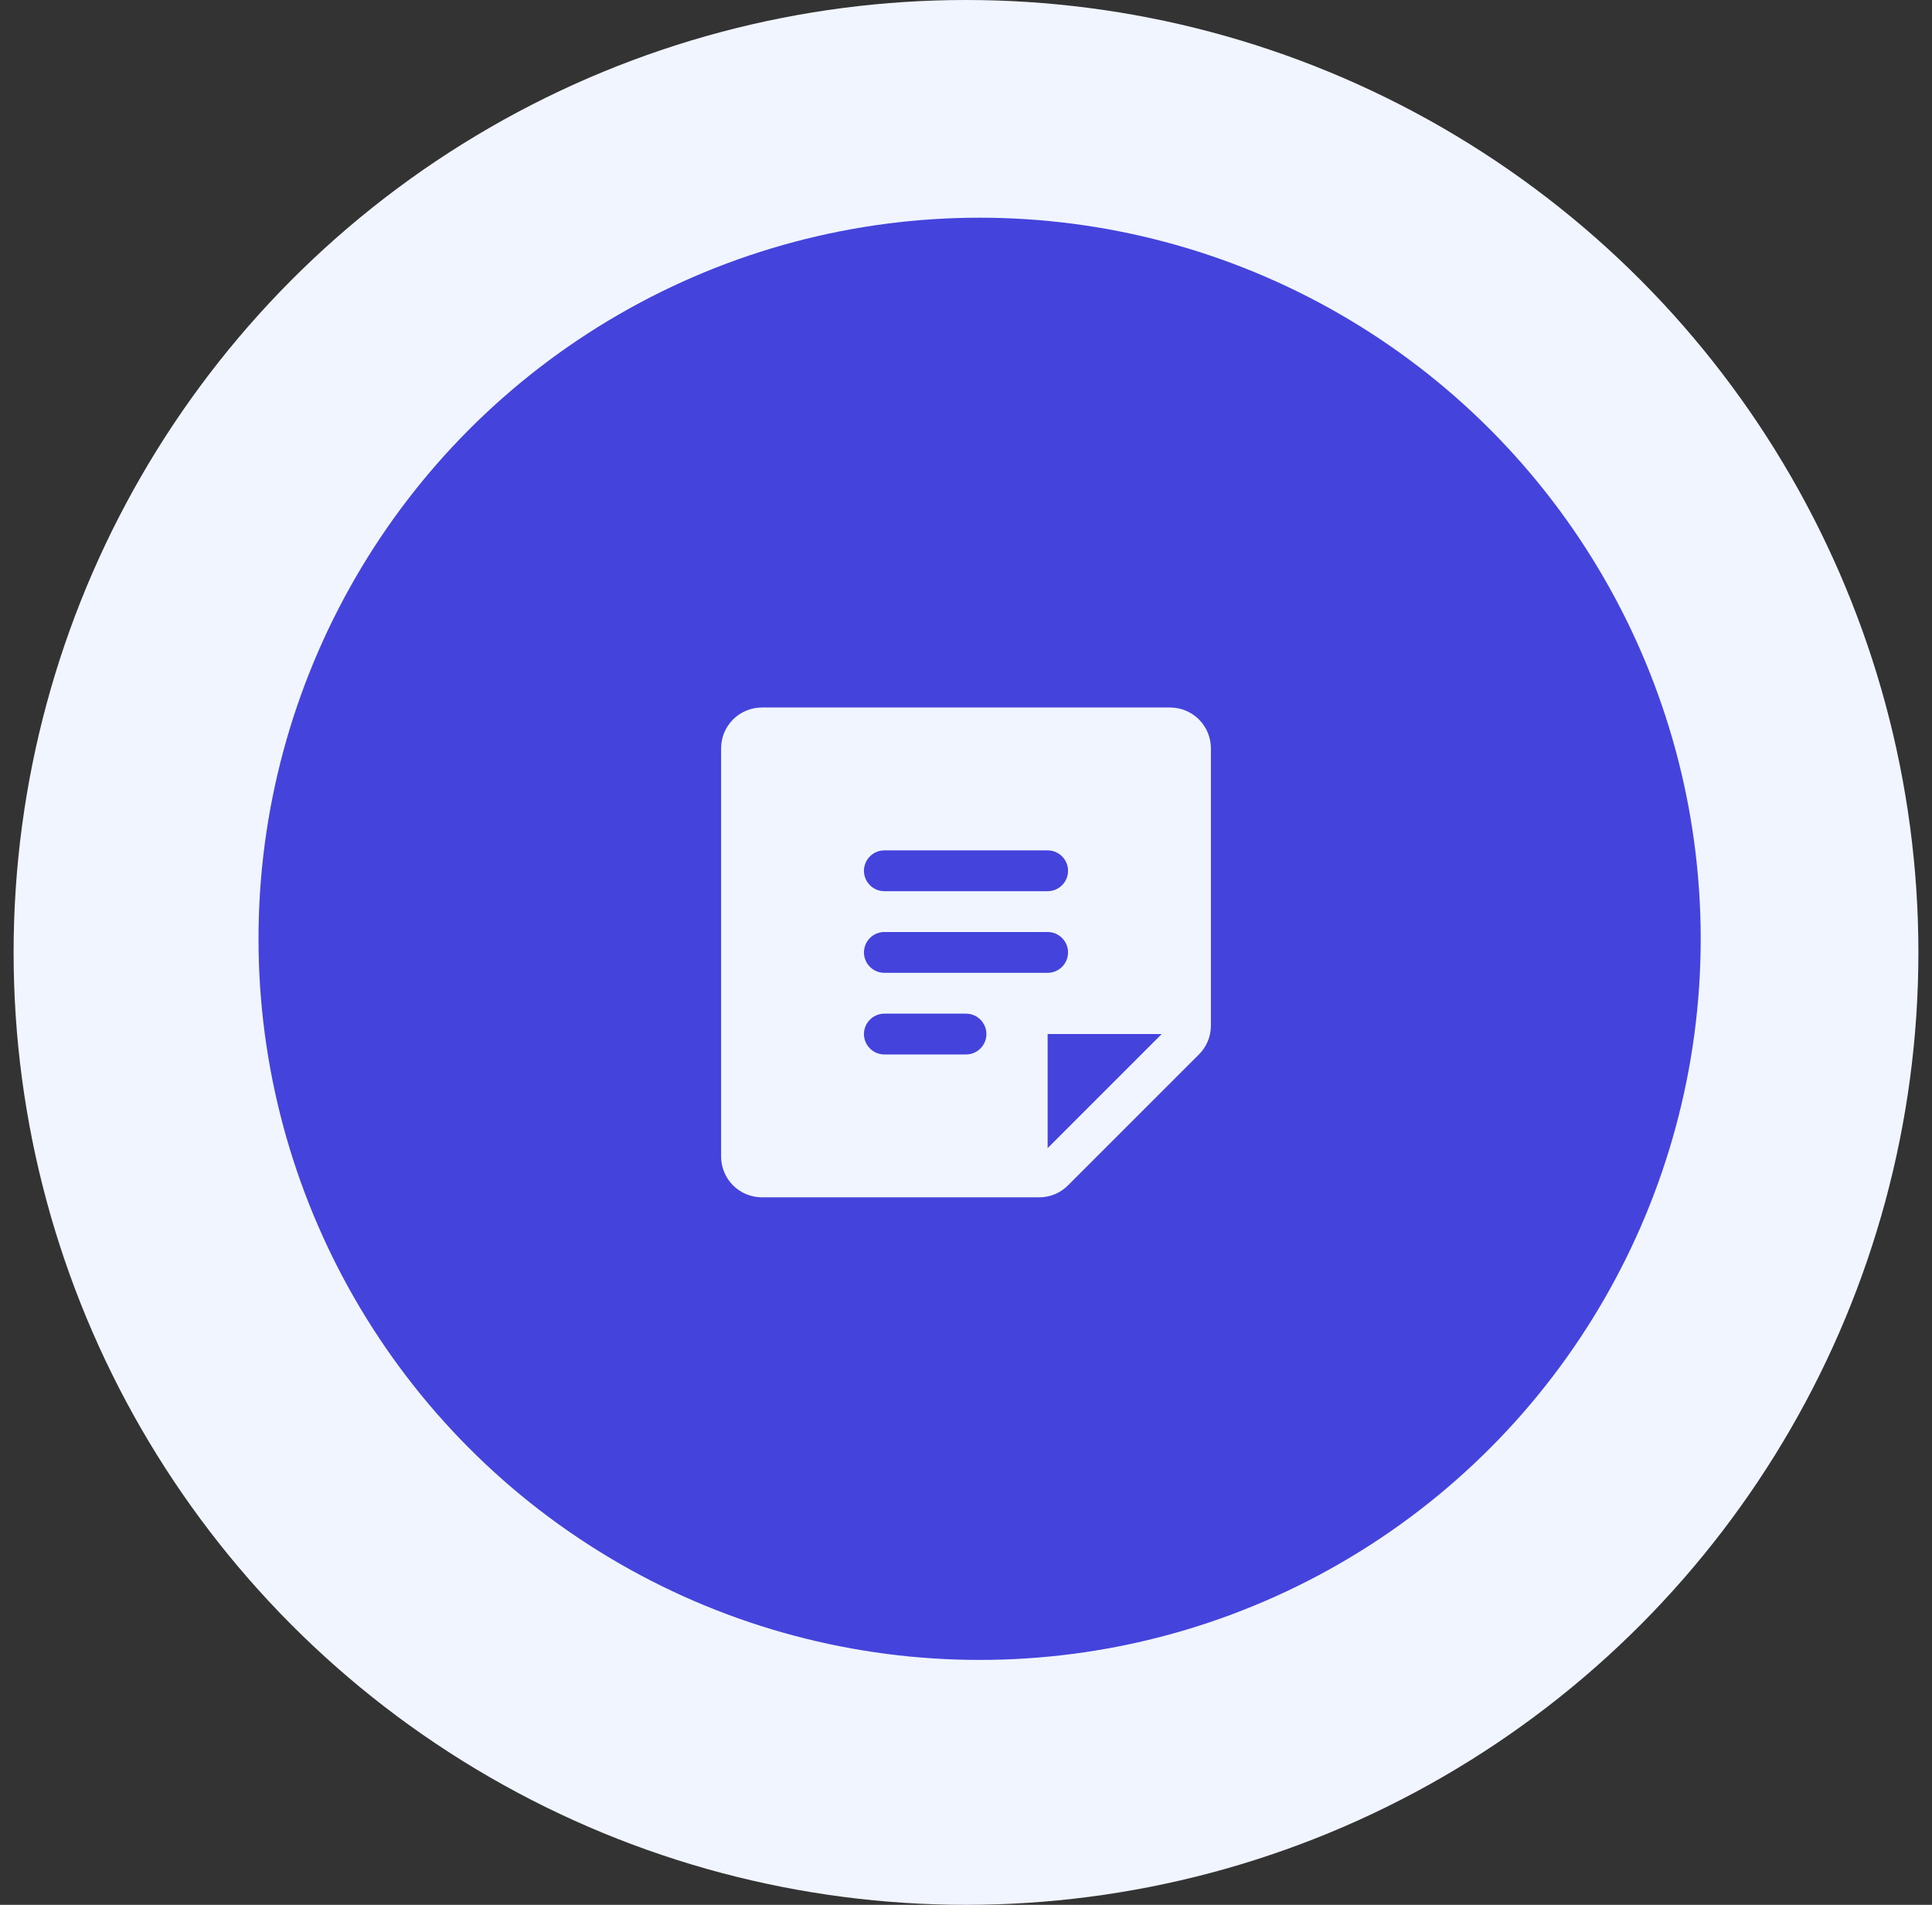 <svg width="71" height="70" viewBox="0 0 71 70" fill="none" xmlns="http://www.w3.org/2000/svg">
<rect x="0" y="0" width="71" height="70" fill="#333333" stroke="none"/>
<circle cx="35.5" cy="35" r="35" fill="#F1F5FF"/>
<circle cx="36" cy="34.5" r="26.5" fill="#4444DC"/>
<path d="M43 26H28C27.602 26 27.221 26.158 26.939 26.439C26.658 26.721 26.5 27.102 26.5 27.5V42.5C26.5 42.898 26.658 43.279 26.939 43.561C27.221 43.842 27.602 44 28 44H38.191C38.388 44 38.583 43.961 38.764 43.886C38.946 43.81 39.111 43.699 39.25 43.559L44.059 38.75C44.199 38.611 44.31 38.446 44.386 38.264C44.461 38.083 44.5 37.888 44.5 37.691V27.5C44.5 27.102 44.342 26.721 44.061 26.439C43.779 26.158 43.398 26 43 26ZM32.5 31.25H38.5C38.699 31.25 38.89 31.329 39.03 31.47C39.171 31.61 39.25 31.801 39.25 32C39.25 32.199 39.171 32.39 39.03 32.53C38.89 32.671 38.699 32.75 38.5 32.75H32.5C32.301 32.75 32.11 32.671 31.97 32.53C31.829 32.39 31.75 32.199 31.75 32C31.75 31.801 31.829 31.61 31.97 31.47C32.11 31.329 32.301 31.25 32.5 31.25ZM35.5 38.75H32.5C32.301 38.75 32.11 38.671 31.97 38.53C31.829 38.39 31.75 38.199 31.75 38C31.75 37.801 31.829 37.61 31.97 37.47C32.11 37.329 32.301 37.25 32.5 37.25H35.5C35.699 37.25 35.89 37.329 36.03 37.47C36.171 37.61 36.25 37.801 36.25 38C36.25 38.199 36.171 38.39 36.03 38.53C35.89 38.671 35.699 38.75 35.5 38.75ZM32.5 35.75C32.301 35.75 32.11 35.671 31.97 35.53C31.829 35.39 31.75 35.199 31.75 35C31.75 34.801 31.829 34.61 31.97 34.47C32.11 34.329 32.301 34.25 32.5 34.25H38.5C38.699 34.25 38.89 34.329 39.03 34.47C39.171 34.61 39.25 34.801 39.25 35C39.25 35.199 39.171 35.39 39.03 35.53C38.89 35.671 38.699 35.75 38.5 35.75H32.5ZM38.5 42.191V38H42.691L38.5 42.191Z" fill="#F1F5FF"/>
</svg>

